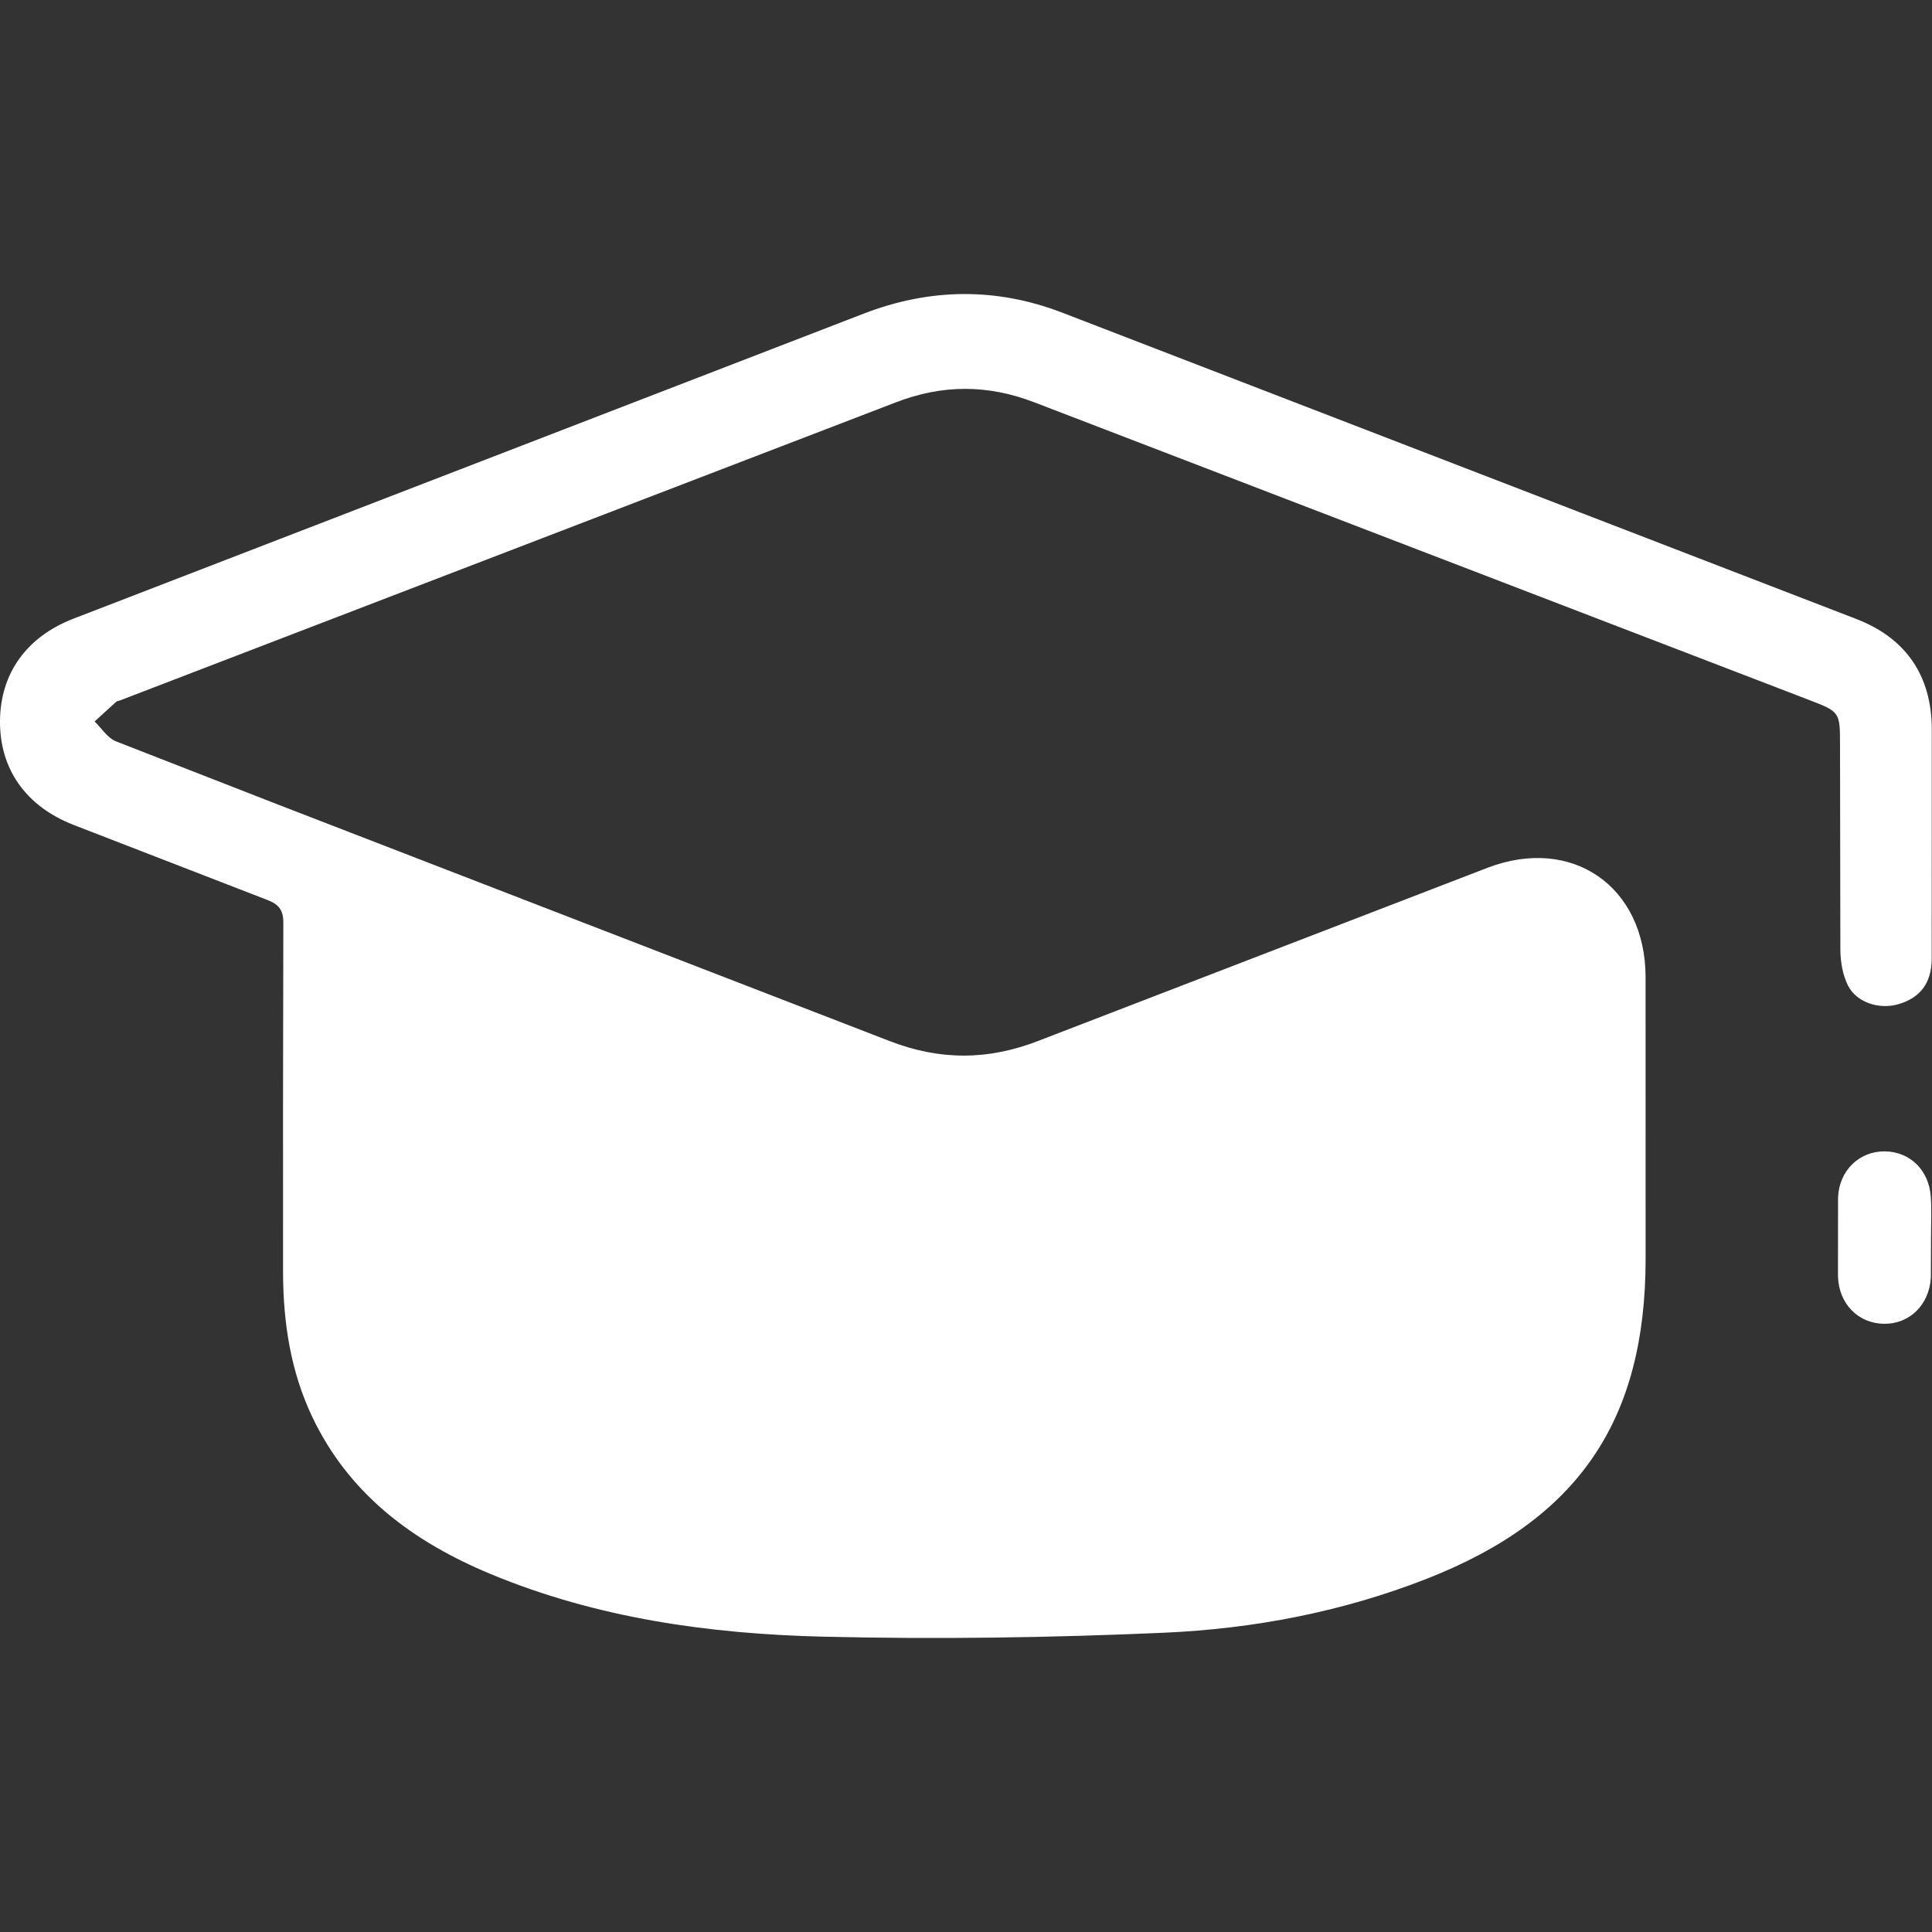 <svg xmlns="http://www.w3.org/2000/svg" viewBox="0 0 56.693 56.693" fill="#fff"><rect x="0" y="0" width="56.693" height="56.693" fill="#333333" stroke="none"/><path d="M8.305 32.558l.009-5.471c.004-.375-.128-.548-.466-.677l-5.685-2.202C.761 23.663-.011 22.569 0 21.153c.011-1.393.778-2.467 2.159-3L25.34 9.205c1.943-.75 3.891-.778 5.84-.027l23.298 8.988c1.46.565 2.203 1.673 2.209 3.224l-.003 6.752c-.003.713-.349 1.149-.99 1.329-.549.155-1.211-.049-1.465-.549-.158-.311-.222-.701-.225-1.056l-.01-5.995c0-.982-.001-.983-.926-1.338l-22.709-8.724c-1.371-.529-2.7-.531-4.071-.002L3.52 20.554c-.036.014-.083.014-.109.038l-.635.579c.205.198.376.481.621.581l4.814 1.878 17.873 6.911c1.491.583 2.917.577 4.402-.004l13.164-5.073c2.481-.949 4.633.546 4.638 3.206l.001 8.265c0 4.759-1.982 7.654-6.423 9.393-2.478.971-5.071 1.466-7.706 1.583-3.328.147-6.666.196-9.996.116-3.338-.08-6.643-.54-9.766-1.838-2.265-.942-4.154-2.332-5.239-4.619-.626-1.321-.844-2.732-.853-4.18l-.001-4.832zm48.359 3.773l-.004 1.16c-.05.806-.631 1.365-1.378 1.355s-1.321-.578-1.348-1.386l.002-2.32c.032-.8.632-1.365 1.377-1.354.732.011 1.29.547 1.344 1.328.029.403.006.811.007 1.217z"/></svg>